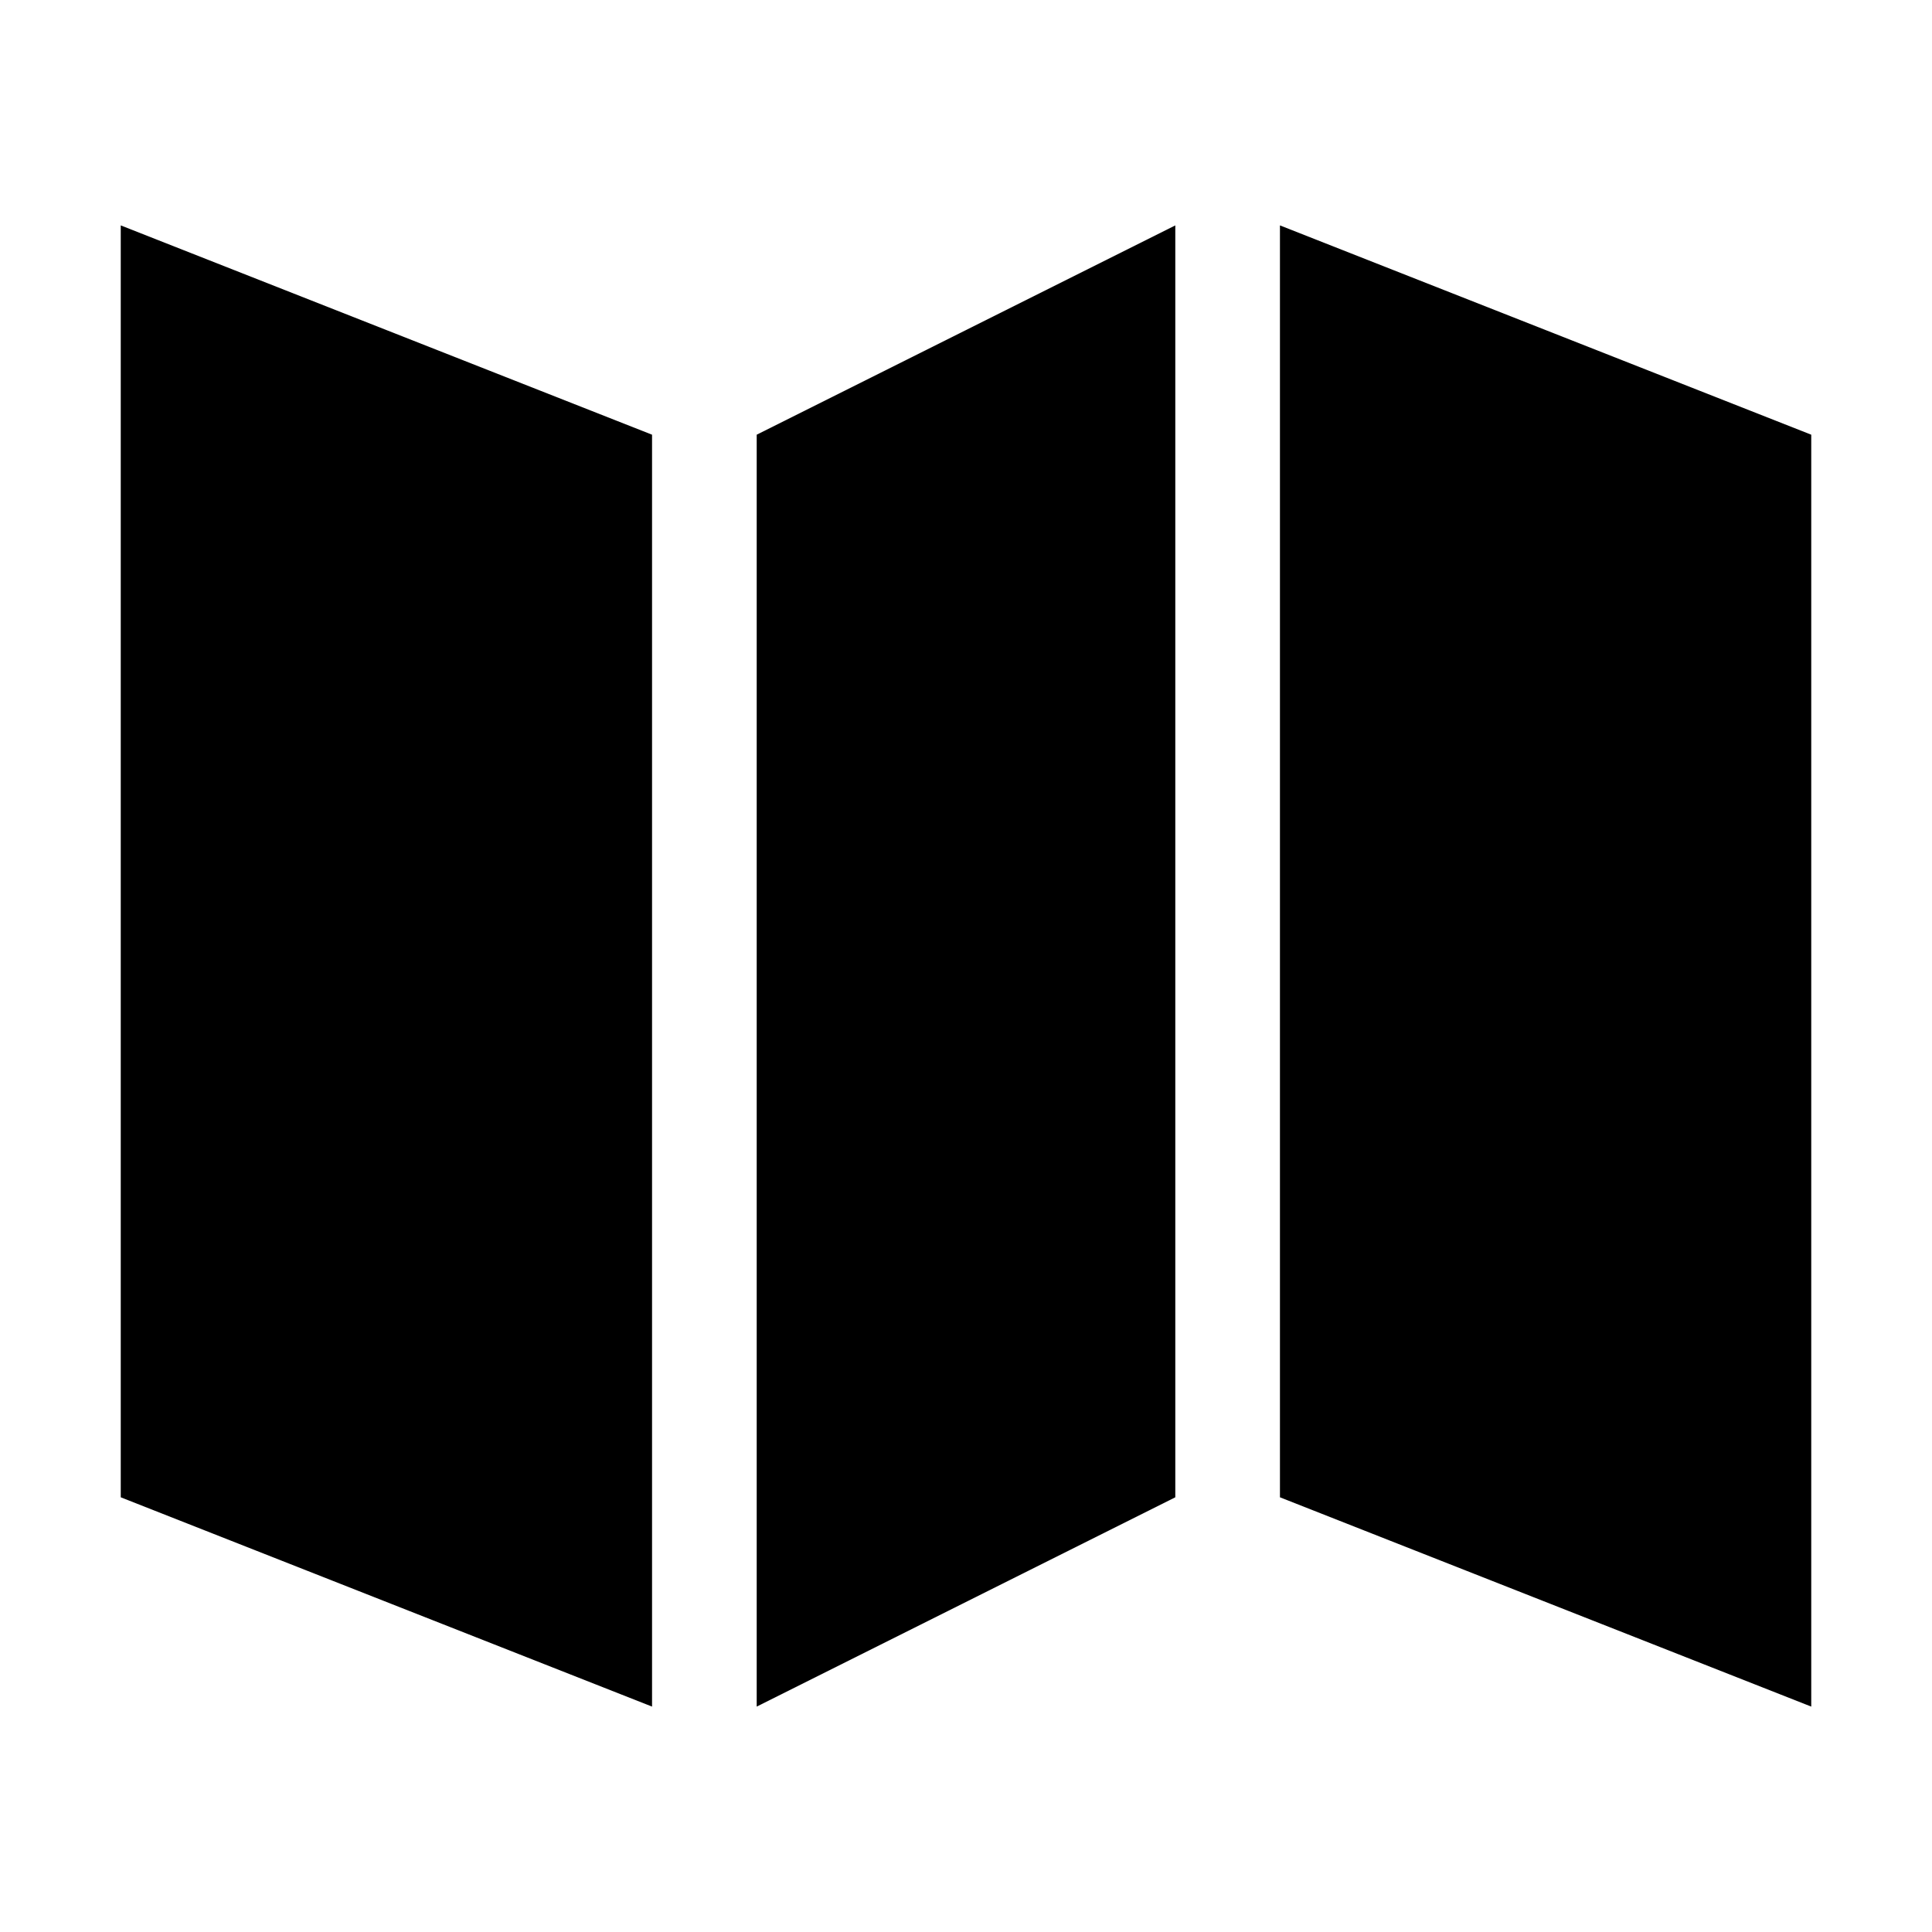 <?xml version="1.0" encoding="utf-8"?>
<!-- Generator: Adobe Illustrator 25.4.1, SVG Export Plug-In . SVG Version: 6.00 Build 0)  -->
<svg version="1.1" id="Layer_1" xmlns="http://www.w3.org/2000/svg" xmlns:xlink="http://www.w3.org/1999/xlink" x="0px" y="0px"
	 viewBox="0 0 24 24" style="enable-background:new 0 0 24 24;" xml:space="preserve">
<style type="text/css">
	.st0{fill:none;}
</style>
<path class="st0" d="M0,0h24v24H0V0z"/>
<g>
	<polygon points="1.5,18.6 8.1,21.2 8.1,5.4 1.5,2.8 	"/>
	<polygon points="15.9,2.8 15.9,18.6 22.5,21.2 22.5,5.4 	"/>
	<polygon points="9.4,21.2 14.6,18.6 14.6,2.8 9.4,5.4 	"/>
</g>
</svg>
